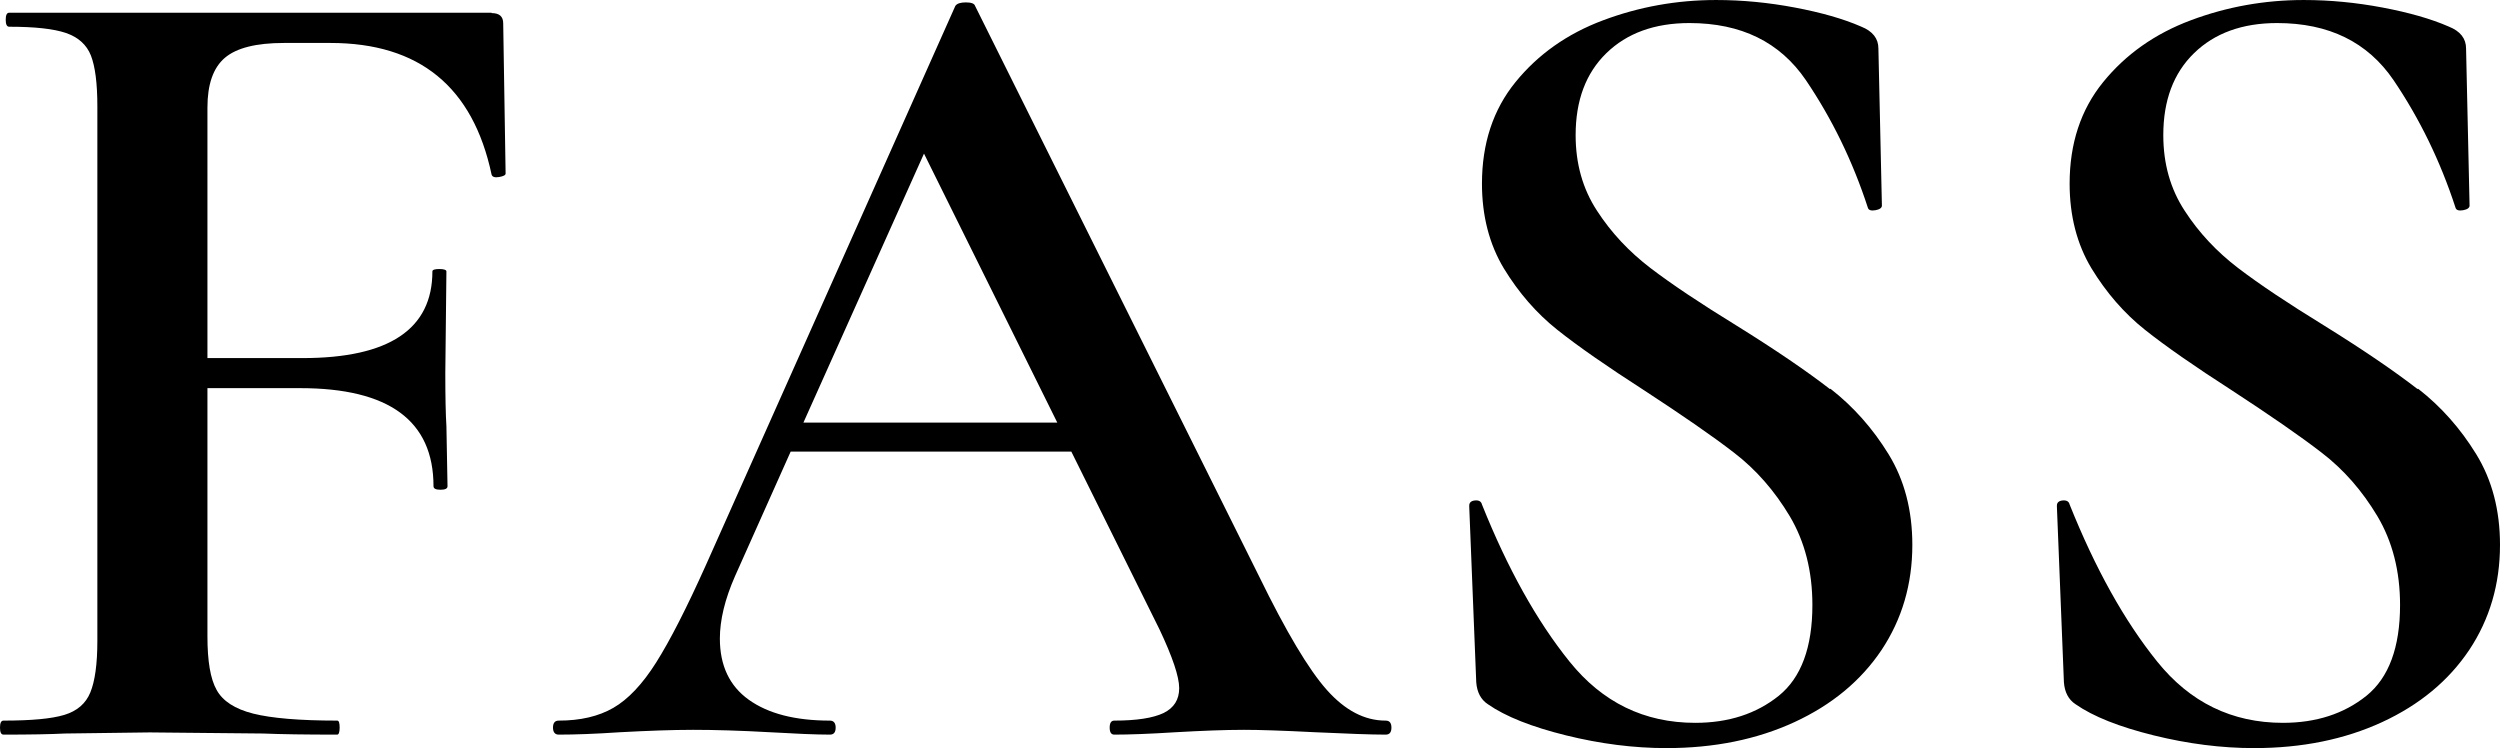 <svg xmlns="http://www.w3.org/2000/svg" id="Ebene_2" viewBox="0 0 135.58 40.57"><g id="Ebene_2-2"><g><path d="m26.66.69H.5c-.13,0-.19.13-.19.38s.06.38.19.38c1.38,0,2.41.11,3.08.34.67.23,1.12.64,1.35,1.22.23.59.35,1.5.35,2.76v28.99c0,1.25-.13,2.18-.38,2.79s-.72,1.01-1.41,1.22c-.69.21-1.79.31-3.3.31-.13,0-.19.13-.19.38s.06.38.19.38c1.42,0,2.54-.02,3.33-.06l4.59-.06,6.16.06c.96.04,2.31.06,4.02.06.08,0,.13-.13.13-.38s-.04-.38-.13-.38c-2.05,0-3.57-.13-4.56-.38s-1.65-.68-1.98-1.28c-.34-.6-.5-1.57-.5-2.91v-13.46h5.03c4.82,0,7.23,1.77,7.23,5.32,0,.13.13.19.38.19s.38-.06.38-.19l-.06-3.26c-.04-.63-.06-1.59-.06-2.88l.06-5.51c0-.08-.13-.13-.38-.13s-.38.04-.38.13c0,3.13-2.35,4.7-7.04,4.7h-5.16V5.83c0-1.25.31-2.15.94-2.69.63-.54,1.7-.81,3.21-.81h2.52c4.82,0,7.73,2.38,8.74,7.14.04.13.18.17.41.13s.35-.1.35-.19l-.13-8.14c0-.38-.21-.56-.63-.56v-.02Z"></path><path d="m75.14,39.08c-1.13,0-2.19-.55-3.18-1.66s-2.21-3.16-3.68-6.17L52.88.32c-.04-.13-.21-.19-.5-.19s-.48.06-.57.19l-13.52,30.31c-1.05,2.34-1.95,4.1-2.7,5.29s-1.53,2.01-2.33,2.47c-.8.46-1.78.69-2.96.69-.21,0-.31.13-.31.38s.11.38.31.38c.88,0,1.99-.04,3.33-.13,1.51-.08,2.83-.13,3.96-.13s2.56.04,4.15.13c1.42.08,2.51.13,3.27.13.21,0,.31-.13.31-.38s-.11-.38-.31-.38c-1.89,0-3.35-.38-4.4-1.13-1.05-.75-1.57-1.86-1.57-3.32,0-1,.27-2.13.82-3.38l3.02-6.76h15.22l4.78,9.64c.71,1.5,1.07,2.57,1.07,3.19s-.28,1.07-.85,1.35c-.57.27-1.46.41-2.67.41-.17,0-.25.13-.25.38s.08.38.25.38c.8,0,1.91-.04,3.33-.13,1.42-.08,2.66-.13,3.71-.13.8,0,2.08.04,3.84.13,1.76.08,3.04.13,3.84.13.21,0,.31-.13.31-.38s-.1-.38-.31-.38h-.01Zm-31.57-16.16l6.54-14.59,7.23,14.59h-13.77Z"></path><path d="m99.24,21.1c-1.24-.96-2.92-2.11-5.06-3.44-1.97-1.21-3.53-2.25-4.68-3.13s-2.12-1.91-2.89-3.1c-.78-1.19-1.16-2.56-1.16-4.1,0-1.88.55-3.36,1.67-4.45,1.11-1.08,2.61-1.63,4.5-1.63,2.81,0,4.91,1.03,6.32,3.1,1.4,2.07,2.53,4.37,3.36,6.92.04.13.18.17.41.13s.35-.13.35-.25l-.19-8.52c0-.54-.31-.94-.94-1.19-.96-.42-2.16-.76-3.58-1.03-1.43-.27-2.85-.41-4.28-.41-2.14,0-4.18.37-6.13,1.1s-3.53,1.85-4.75,3.35c-1.22,1.5-1.82,3.34-1.82,5.51,0,1.75.4,3.29,1.19,4.6.8,1.31,1.76,2.42,2.89,3.32s2.7,1.99,4.72,3.29c2.05,1.34,3.68,2.46,4.87,3.38,1.2.92,2.2,2.07,3.02,3.44.82,1.38,1.23,2.99,1.23,4.82,0,2.3-.61,3.94-1.82,4.92-1.22.98-2.73,1.47-4.53,1.47-2.77,0-5.04-1.11-6.82-3.32s-3.36-5.05-4.75-8.52c-.04-.17-.17-.24-.38-.22s-.31.12-.31.28v.06l.38,9.52c.04.54.25.94.63,1.19.96.67,2.38,1.23,4.24,1.69s3.68.69,5.44.69c2.6,0,4.91-.47,6.95-1.41,2.03-.94,3.6-2.24,4.72-3.91,1.11-1.67,1.67-3.57,1.67-5.7,0-1.88-.43-3.52-1.29-4.92s-1.91-2.58-3.14-3.54h-.04Z"></path><path d="m131.11,21.1c-1.24-.96-2.92-2.11-5.06-3.44-1.97-1.21-3.53-2.25-4.68-3.13s-2.12-1.91-2.89-3.1c-.78-1.19-1.16-2.56-1.16-4.1,0-1.88.55-3.36,1.67-4.45,1.11-1.08,2.61-1.63,4.5-1.63,2.81,0,4.91,1.03,6.32,3.1,1.4,2.07,2.53,4.37,3.36,6.92.04.13.18.17.41.13.23-.04.35-.13.35-.25l-.19-8.52c0-.54-.31-.94-.94-1.19-.96-.42-2.16-.76-3.58-1.03-1.43-.27-2.85-.41-4.28-.41-2.14,0-4.18.37-6.13,1.1s-3.53,1.85-4.75,3.35c-1.22,1.5-1.82,3.34-1.82,5.51,0,1.75.4,3.29,1.19,4.6.8,1.31,1.76,2.42,2.89,3.32s2.7,1.99,4.72,3.29c2.05,1.34,3.68,2.46,4.87,3.38,1.2.92,2.2,2.07,3.02,3.44.82,1.38,1.23,2.99,1.23,4.82,0,2.3-.61,3.94-1.82,4.92-1.22.98-2.73,1.47-4.53,1.47-2.77,0-5.04-1.11-6.82-3.32s-3.36-5.05-4.75-8.52c-.04-.17-.17-.24-.38-.22s-.31.12-.31.28v.06l.38,9.52c.04.54.25.94.63,1.19.96.67,2.38,1.23,4.24,1.69s3.68.69,5.44.69c2.6,0,4.91-.47,6.95-1.41,2.03-.94,3.6-2.24,4.72-3.91,1.11-1.67,1.67-3.57,1.67-5.7,0-1.88-.43-3.52-1.29-4.92s-1.91-2.58-3.14-3.54h-.04Z"></path></g></g></svg>
